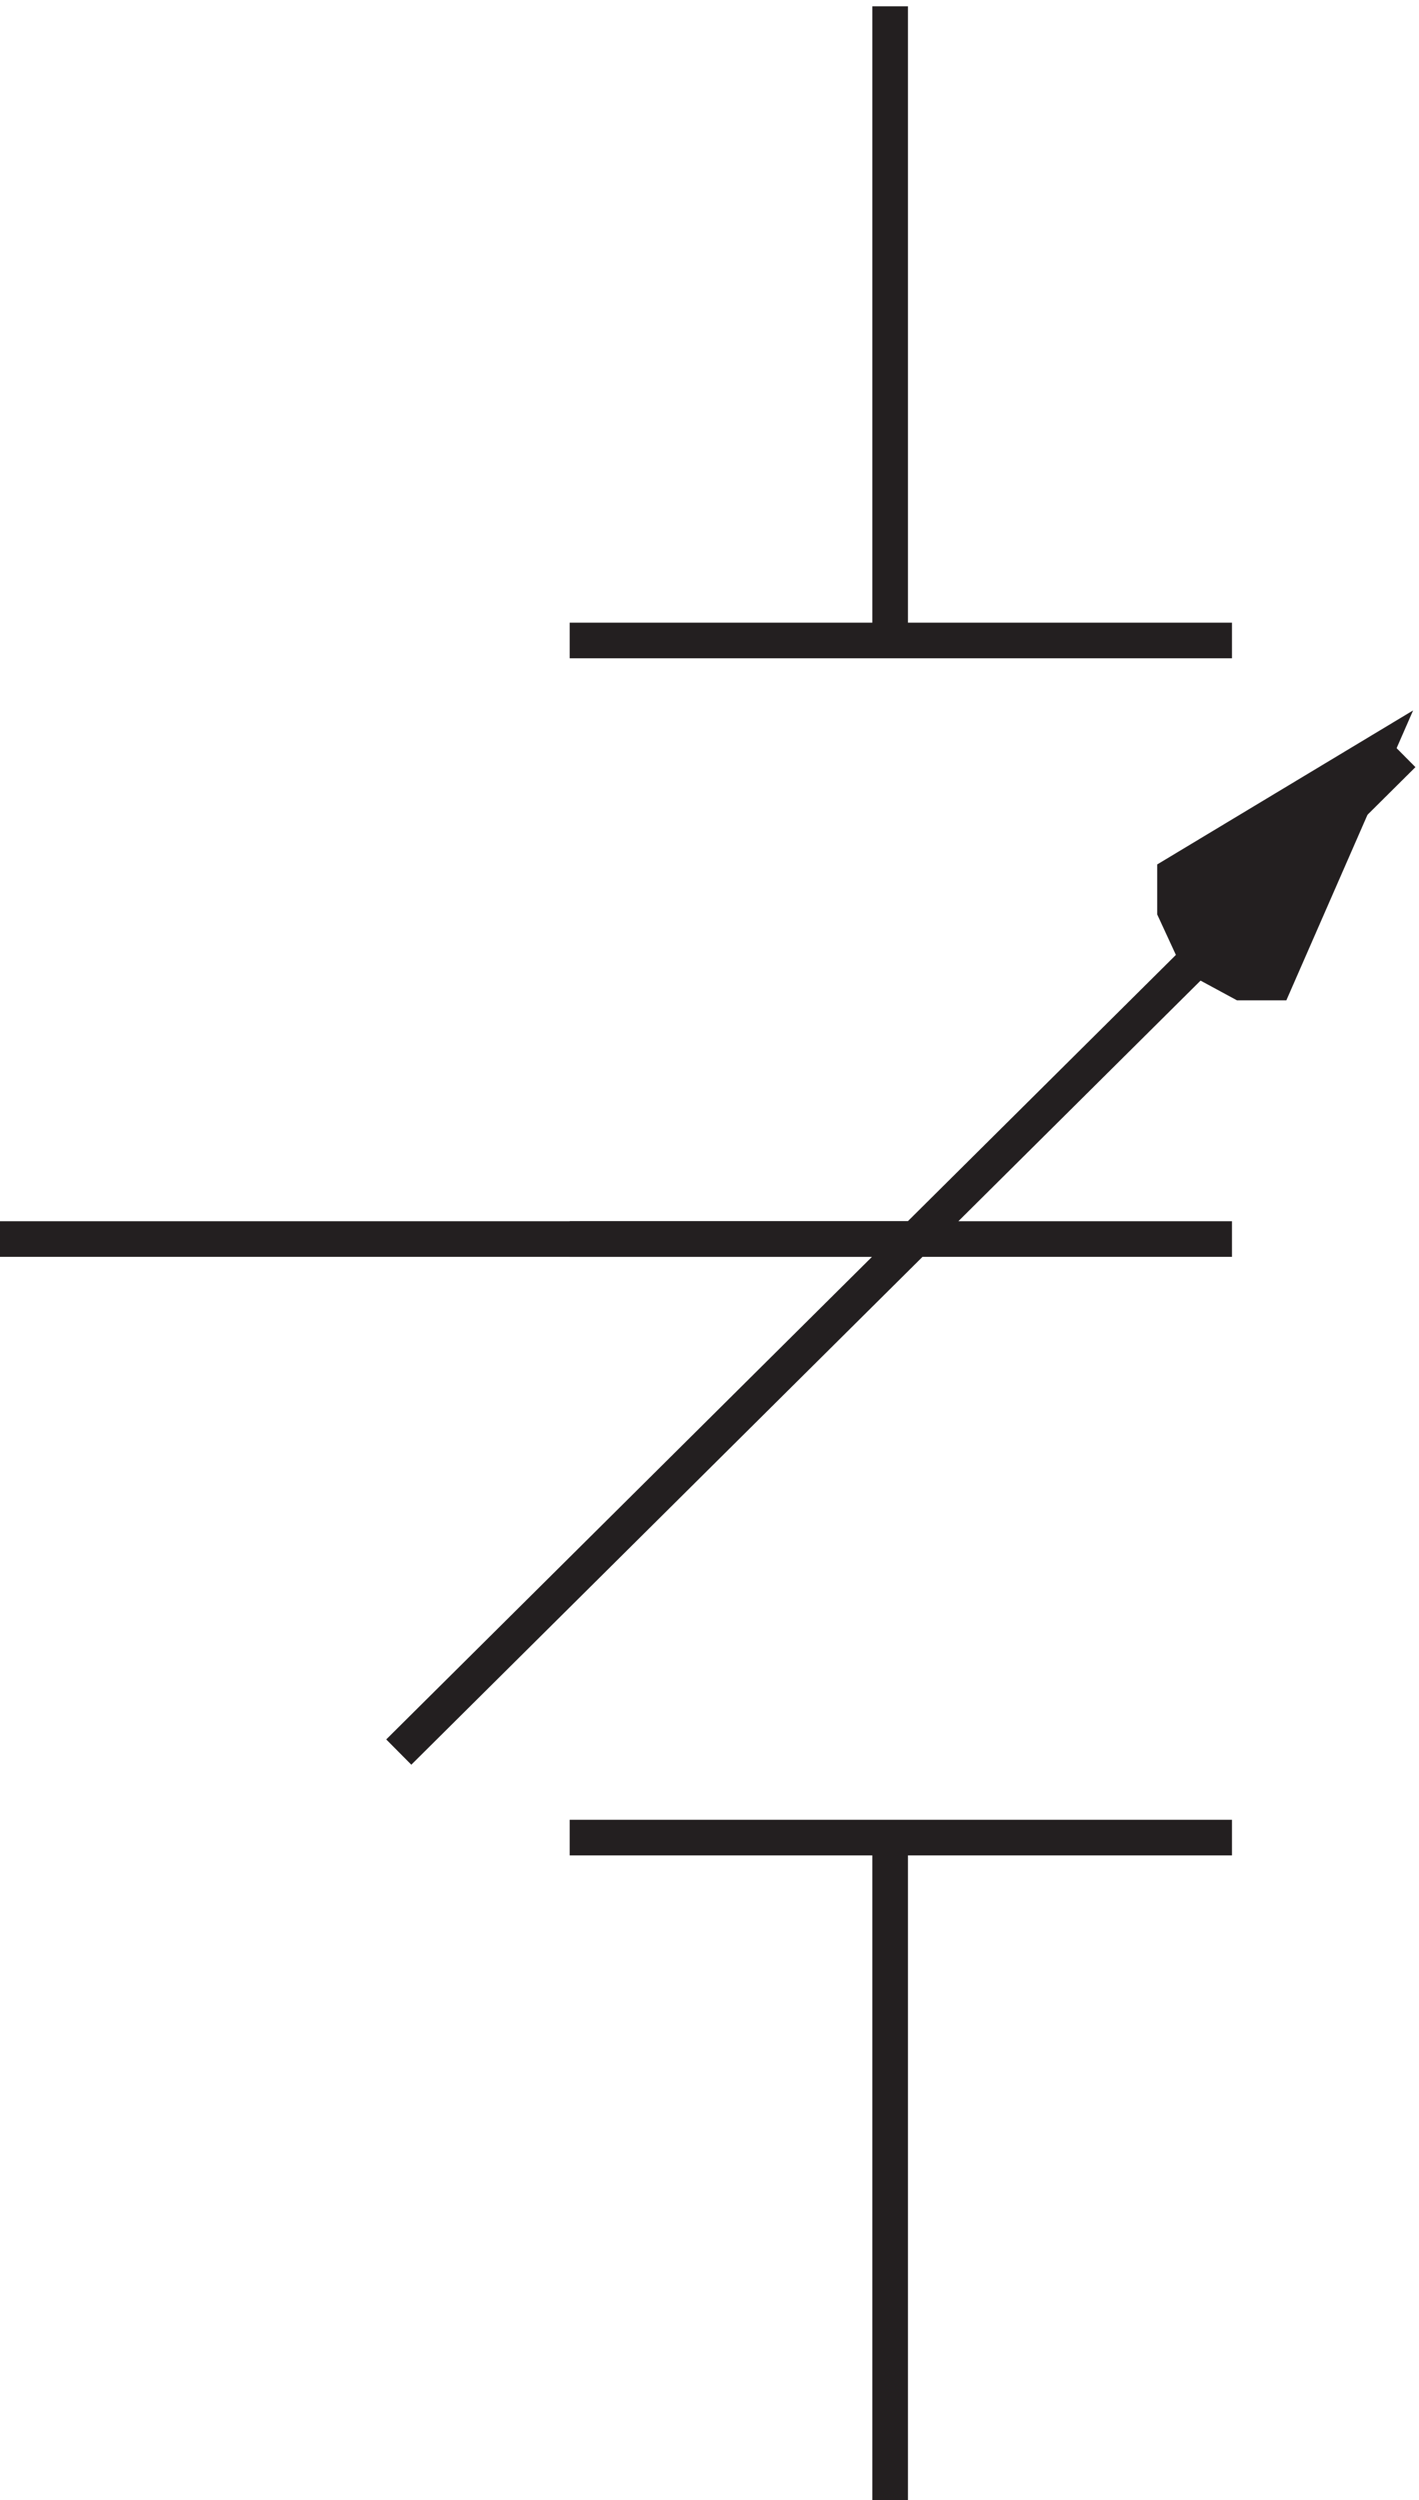 <svg xmlns="http://www.w3.org/2000/svg" xml:space="preserve" width="39.752" height="70"><path d="M123.332 143.168h139.5m-139.5 126h139.5m-72-126V3.668m108 367.5-211.5-210" style="fill:none;stroke:#231f20;stroke-width:7.5;stroke-linecap:butt;stroke-linejoin:miter;stroke-miterlimit:10;stroke-dasharray:none;stroke-opacity:1" transform="matrix(.133 0 0 -.133 -.444 70.49)"/><path d="m250.832 345.902 42 25.266-21-48h-7l-9.332 5.051-4.668 10.105v7.578" style="fill:#231f20;fill-opacity:1;fill-rule:evenodd;stroke:none" transform="matrix(.133 0 0 -.133 -.444 70.49)"/><path d="m250.832 345.902 42 25.266-21-48h-7l-9.332 5.051-4.668 10.105zm12 49.266h-139.5m67.5 0v133.5m6-259.5H3.332" style="fill:none;stroke:#231f20;stroke-width:7.5;stroke-linecap:butt;stroke-linejoin:miter;stroke-miterlimit:10;stroke-dasharray:none;stroke-opacity:1" transform="matrix(.133 0 0 -.133 -.444 70.49)"/></svg>
